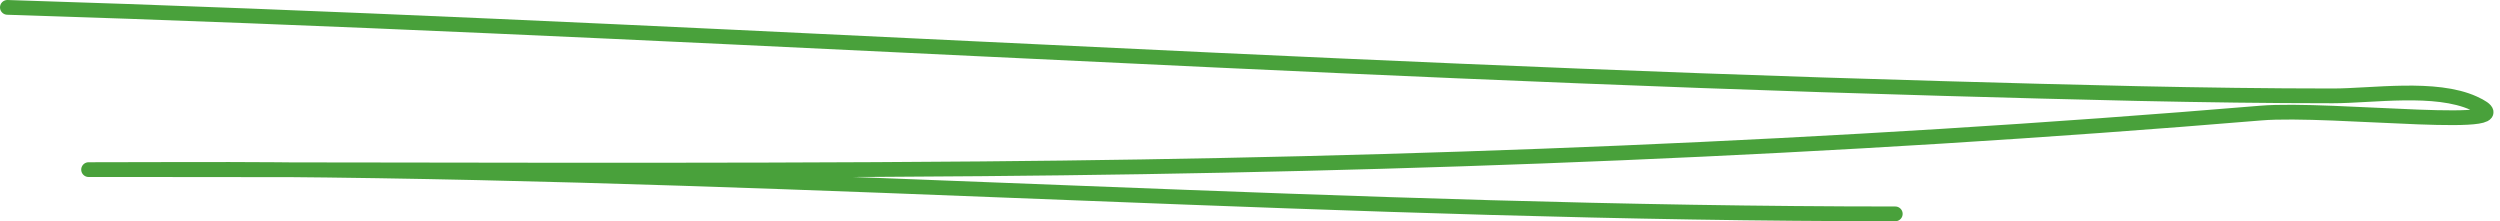 <?xml version="1.0" encoding="UTF-8"?> <svg xmlns="http://www.w3.org/2000/svg" width="339" height="30" viewBox="0 0 339 30" fill="none"> <path d="M1 1C88.519 3.735 175.902 9.541 263.444 12C281.082 12.495 298.688 13 316.333 13C321.686 13 330.244 11.636 335.444 14C344.22 17.989 316.162 14.533 306.556 15.333C248.714 20.153 191.262 22.392 133.111 22.889C94.633 23.218 56.147 23 17.667 23C15.889 23 10.556 23 12.333 23C20.703 23 29.076 22.933 37.444 23C110.666 23.586 183.7 29 257 29" stroke="#49A13B" stroke-width="2" stroke-linecap="round"></path> </svg> 